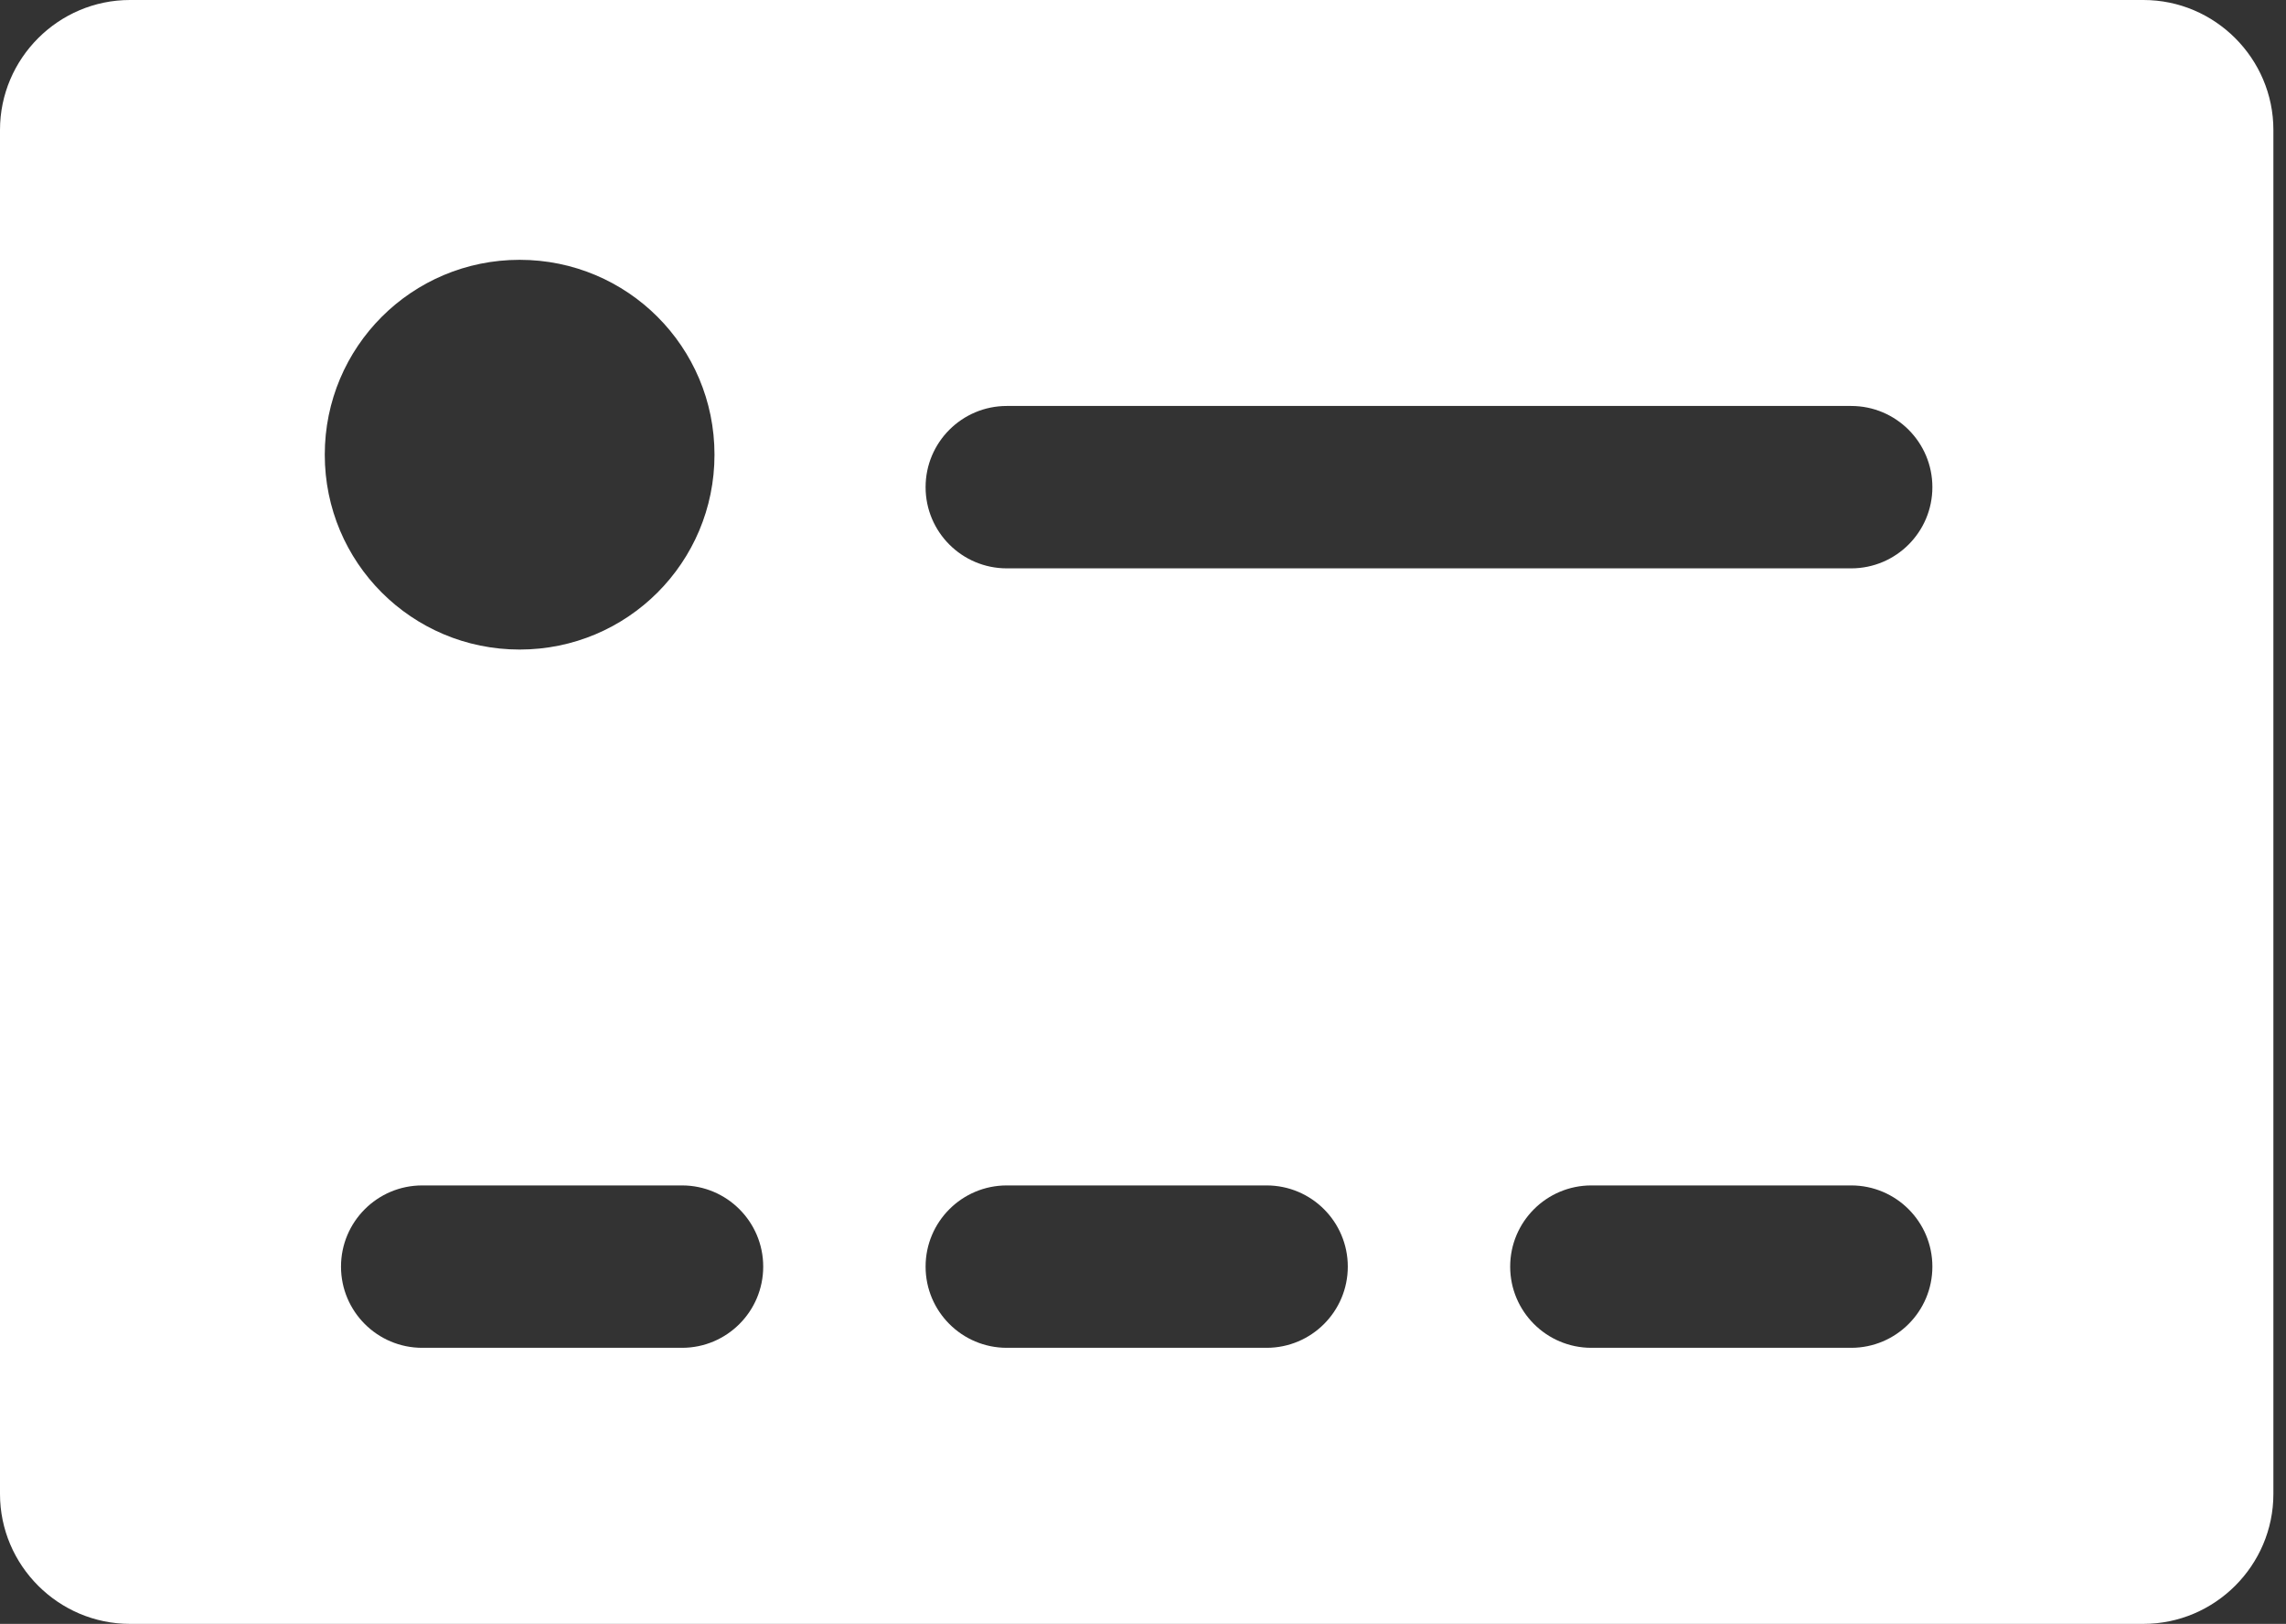 <?xml version="1.0" encoding="utf-8"?>
<svg viewBox="0 0 145 103" width="145" height="103" xml:space="preserve" xmlns="http://www.w3.org/2000/svg">
	<rect x="0" y="0" width="145" height="103" fill="#333333" stroke="none"/>
	<path fill="#FFF" d="M135.96 0H8.24C3.708 0 0 3.708 0 8.24V94.76C0 99.292 3.708 103 8.24 103H135.96C140.492 103 144.2 99.292 144.2 94.76V8.24C144.2 3.708 140.492 0 135.96 0ZM32.96 16.48C39.799 16.48 45.32 22.001 45.32 28.84C45.32 35.679 39.799 41.2 32.96 41.2C26.121 41.2 20.6 35.679 20.6 28.84C20.6 22.001 26.121 16.48 32.96 16.48ZM43.26 85.49H26.78C23.937 85.49 21.63 83.183 21.63 80.34C21.63 77.497 23.937 75.19 26.78 75.19H43.26C46.103 75.19 48.41 77.497 48.41 80.34C48.41 83.183 46.103 85.49 43.26 85.49ZM80.34 85.49H63.86C61.017 85.49 58.71 83.183 58.71 80.34C58.71 77.497 61.017 75.19 63.86 75.19H80.34C83.183 75.19 85.49 77.497 85.49 80.34C85.49 83.183 83.183 85.49 80.34 85.49ZM117.42 85.49H100.94C98.097 85.49 95.79 83.183 95.79 80.34C95.79 77.497 98.097 75.19 100.94 75.19H117.42C120.263 75.19 122.57 77.497 122.57 80.34C122.57 83.183 120.263 85.49 117.42 85.49ZM117.42 36.05H63.86C61.017 36.05 58.71 33.743 58.71 30.9C58.71 28.057 61.017 25.75 63.86 25.75H117.42C120.263 25.75 122.57 28.057 122.57 30.9C122.57 33.743 120.263 36.05 117.42 36.05Z" />
</svg>